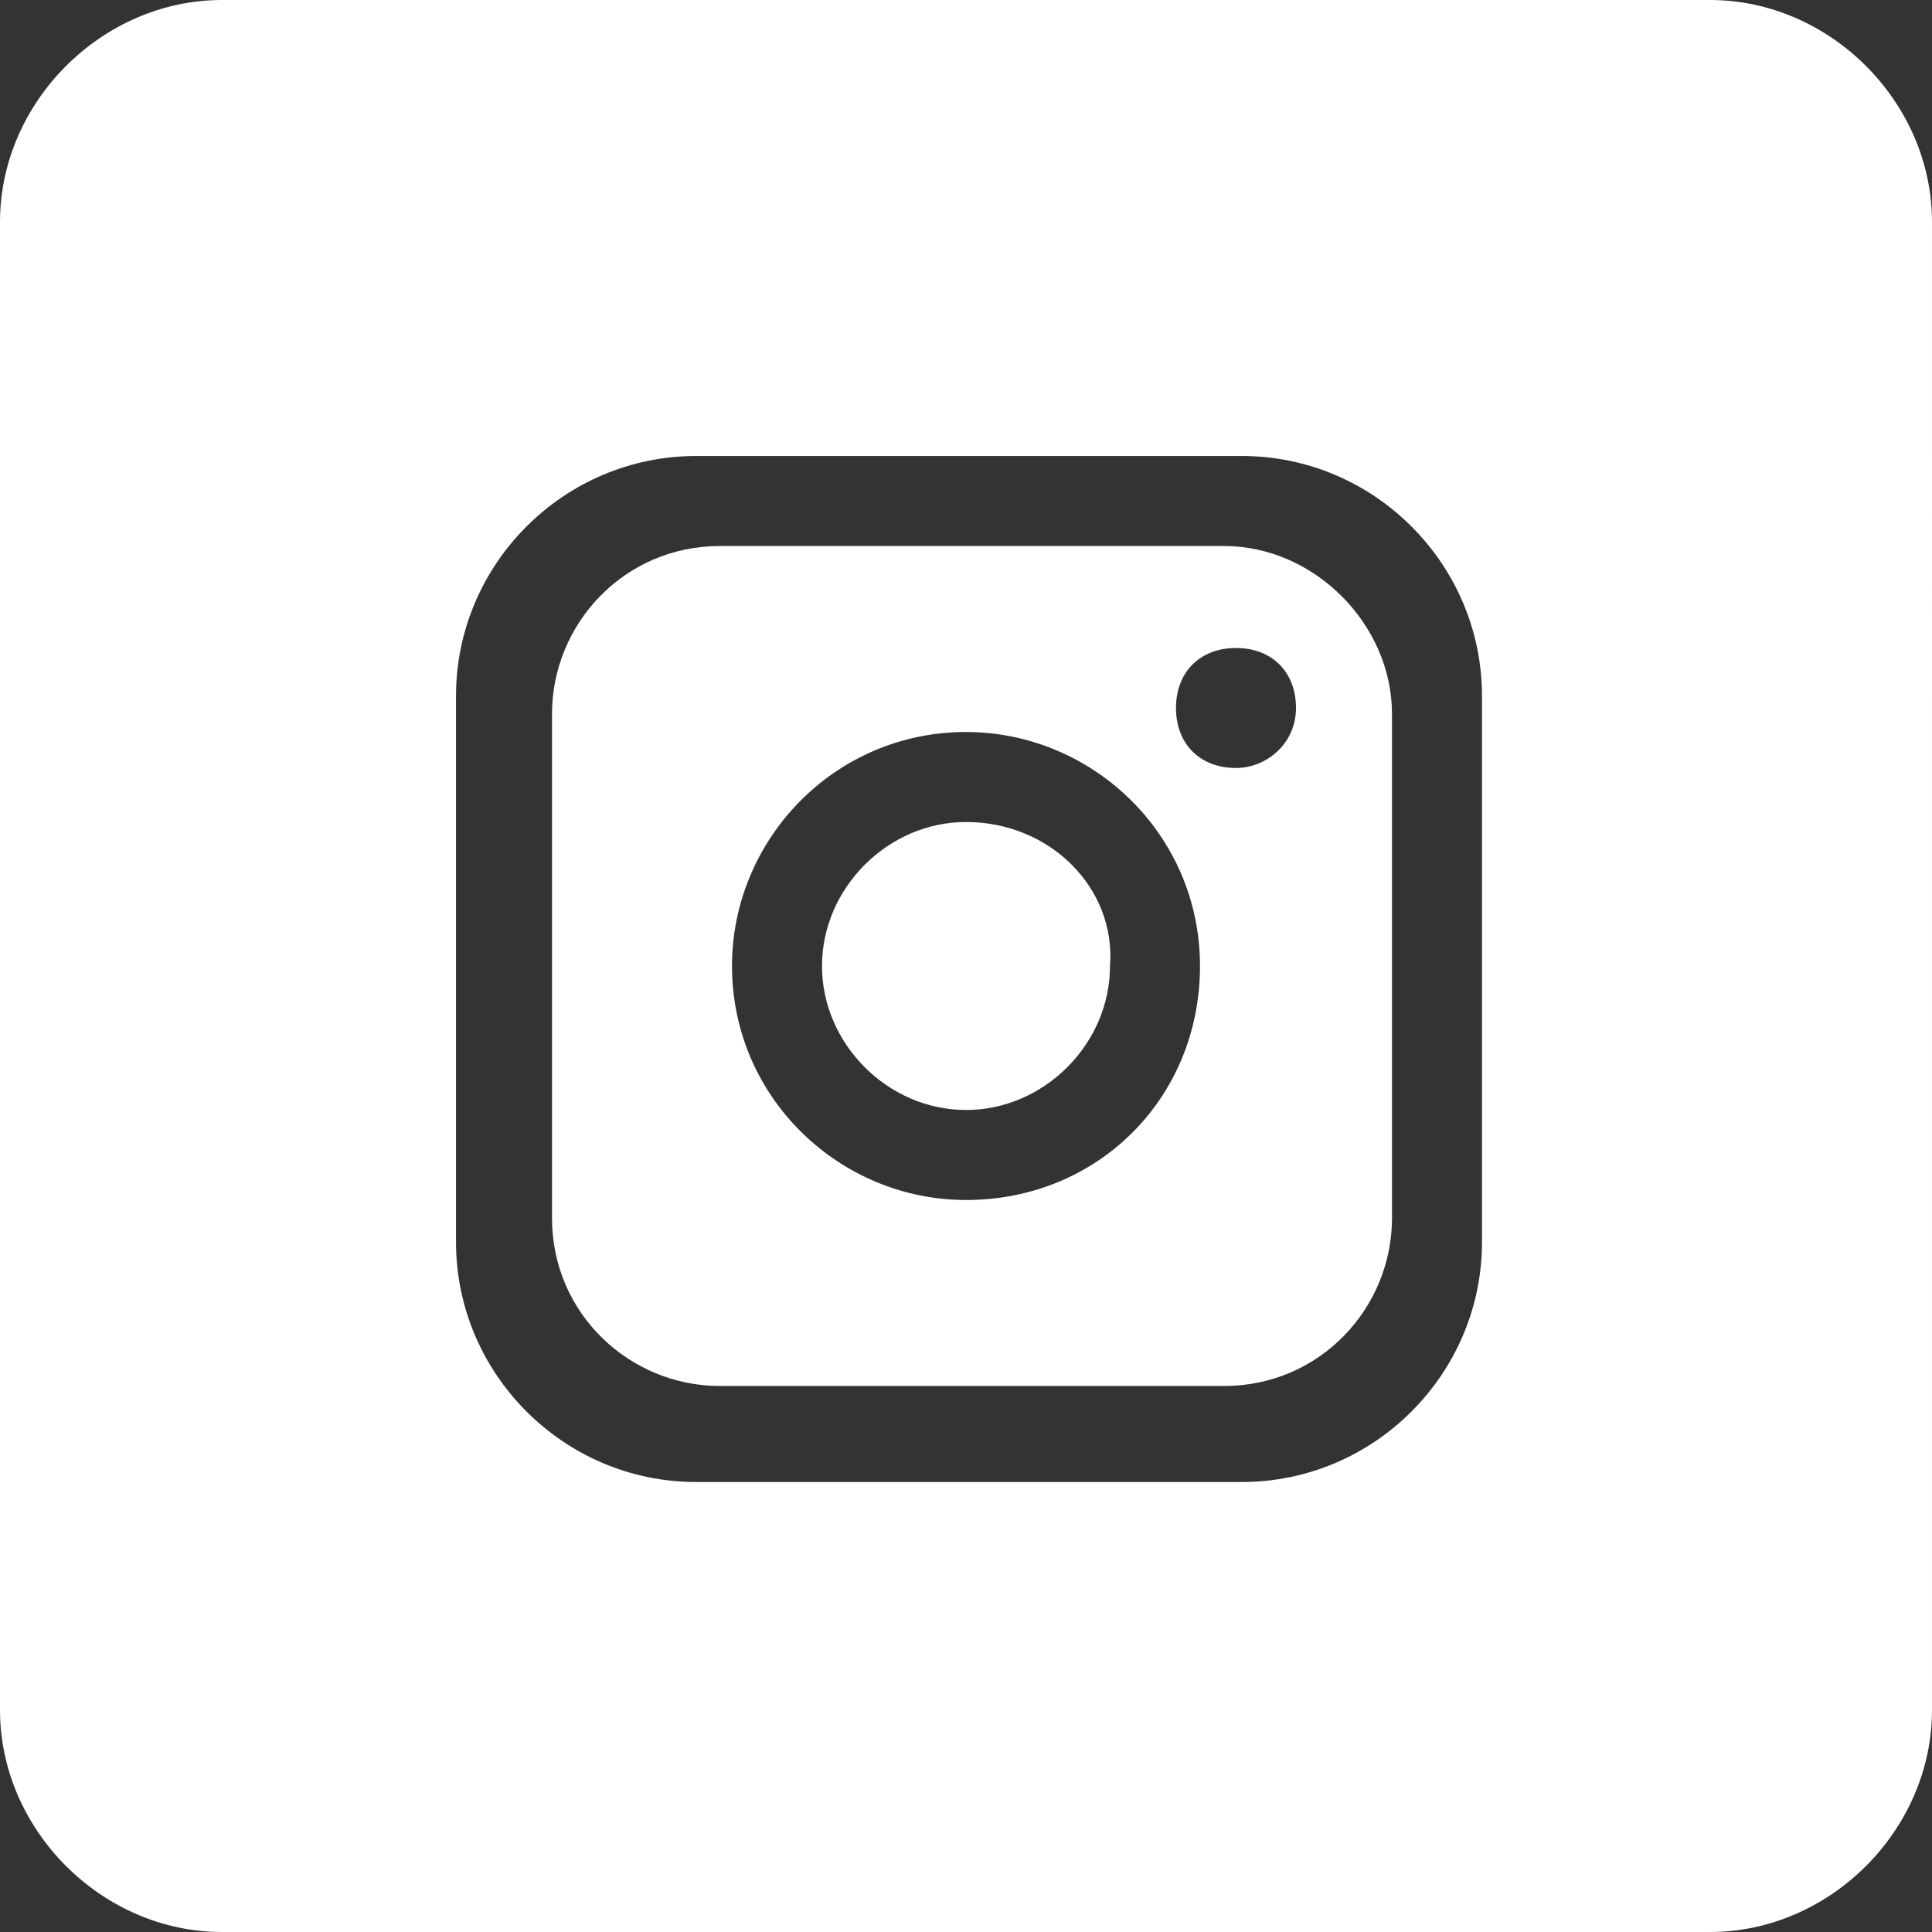 <?xml version="1.0" encoding="utf-8"?>
<!-- Generator: Adobe Illustrator 28.2.0, SVG Export Plug-In . SVG Version: 6.00 Build 0)  -->
<svg version="1.1" id="Layer_1" xmlns="http://www.w3.org/2000/svg" xmlns:xlink="http://www.w3.org/1999/xlink" x="0px" y="0px"
	 viewBox="0 0 32.2 32.2" style="enable-background:new 0 0 32.2 32.2;" xml:space="preserve">
<rect x="0" y="0" width="32.2" height="32.2" fill="#333333" stroke="none"/>
<style type="text/css">
	.st0{fill:#FFFFFF;}
</style>
<path id="Path_82168" class="st0" d="M20.4,9.1h-8.4c-1.6,0-2.8,1.3-2.8,2.8v8.4c0,1.6,1.3,2.8,2.8,2.8h8.4c1.6,0,2.8-1.3,2.8-2.8
	v-8.4C23.2,10.4,21.9,9.1,20.4,9.1 M16.1,20c-2.1,0-3.9-1.7-3.9-3.9c0-2.1,1.7-3.9,3.9-3.9c2.1,0,3.9,1.7,3.9,3.9
	C20,18.3,18.3,20,16.1,20C16.1,20,16.1,20,16.1,20 M20.6,12.8c-0.6,0-1-0.4-1-1s0.4-1,1-1s1,0.4,1,1c0,0,0,0,0,0l0,0
	C21.6,12.4,21.1,12.8,20.6,12.8L20.6,12.8"/>
<path id="Path_82169" class="st0" d="M16.1,13.7c-1.3,0-2.4,1.1-2.4,2.4c0,1.3,1.1,2.4,2.4,2.4c1.3,0,2.4-1.1,2.4-2.4
	C18.6,14.8,17.5,13.7,16.1,13.7"/>
<path id="Path_82170" class="st0" d="M28.5,0H3.7C1.7,0,0,1.7,0,3.7v24.8c0,2,1.7,3.7,3.7,3.7h24.8c2,0,3.7-1.7,3.7-3.7V3.7
	C32.2,1.7,30.5,0,28.5,0z M24.7,20.7c0,2.2-1.8,4-4,4h-9.1c-2.2,0-4-1.8-4-4v-9.1c0-2.2,1.8-4,4-4h9.1c2.2,0,4,1.8,4,4V20.7z"/>
</svg>
